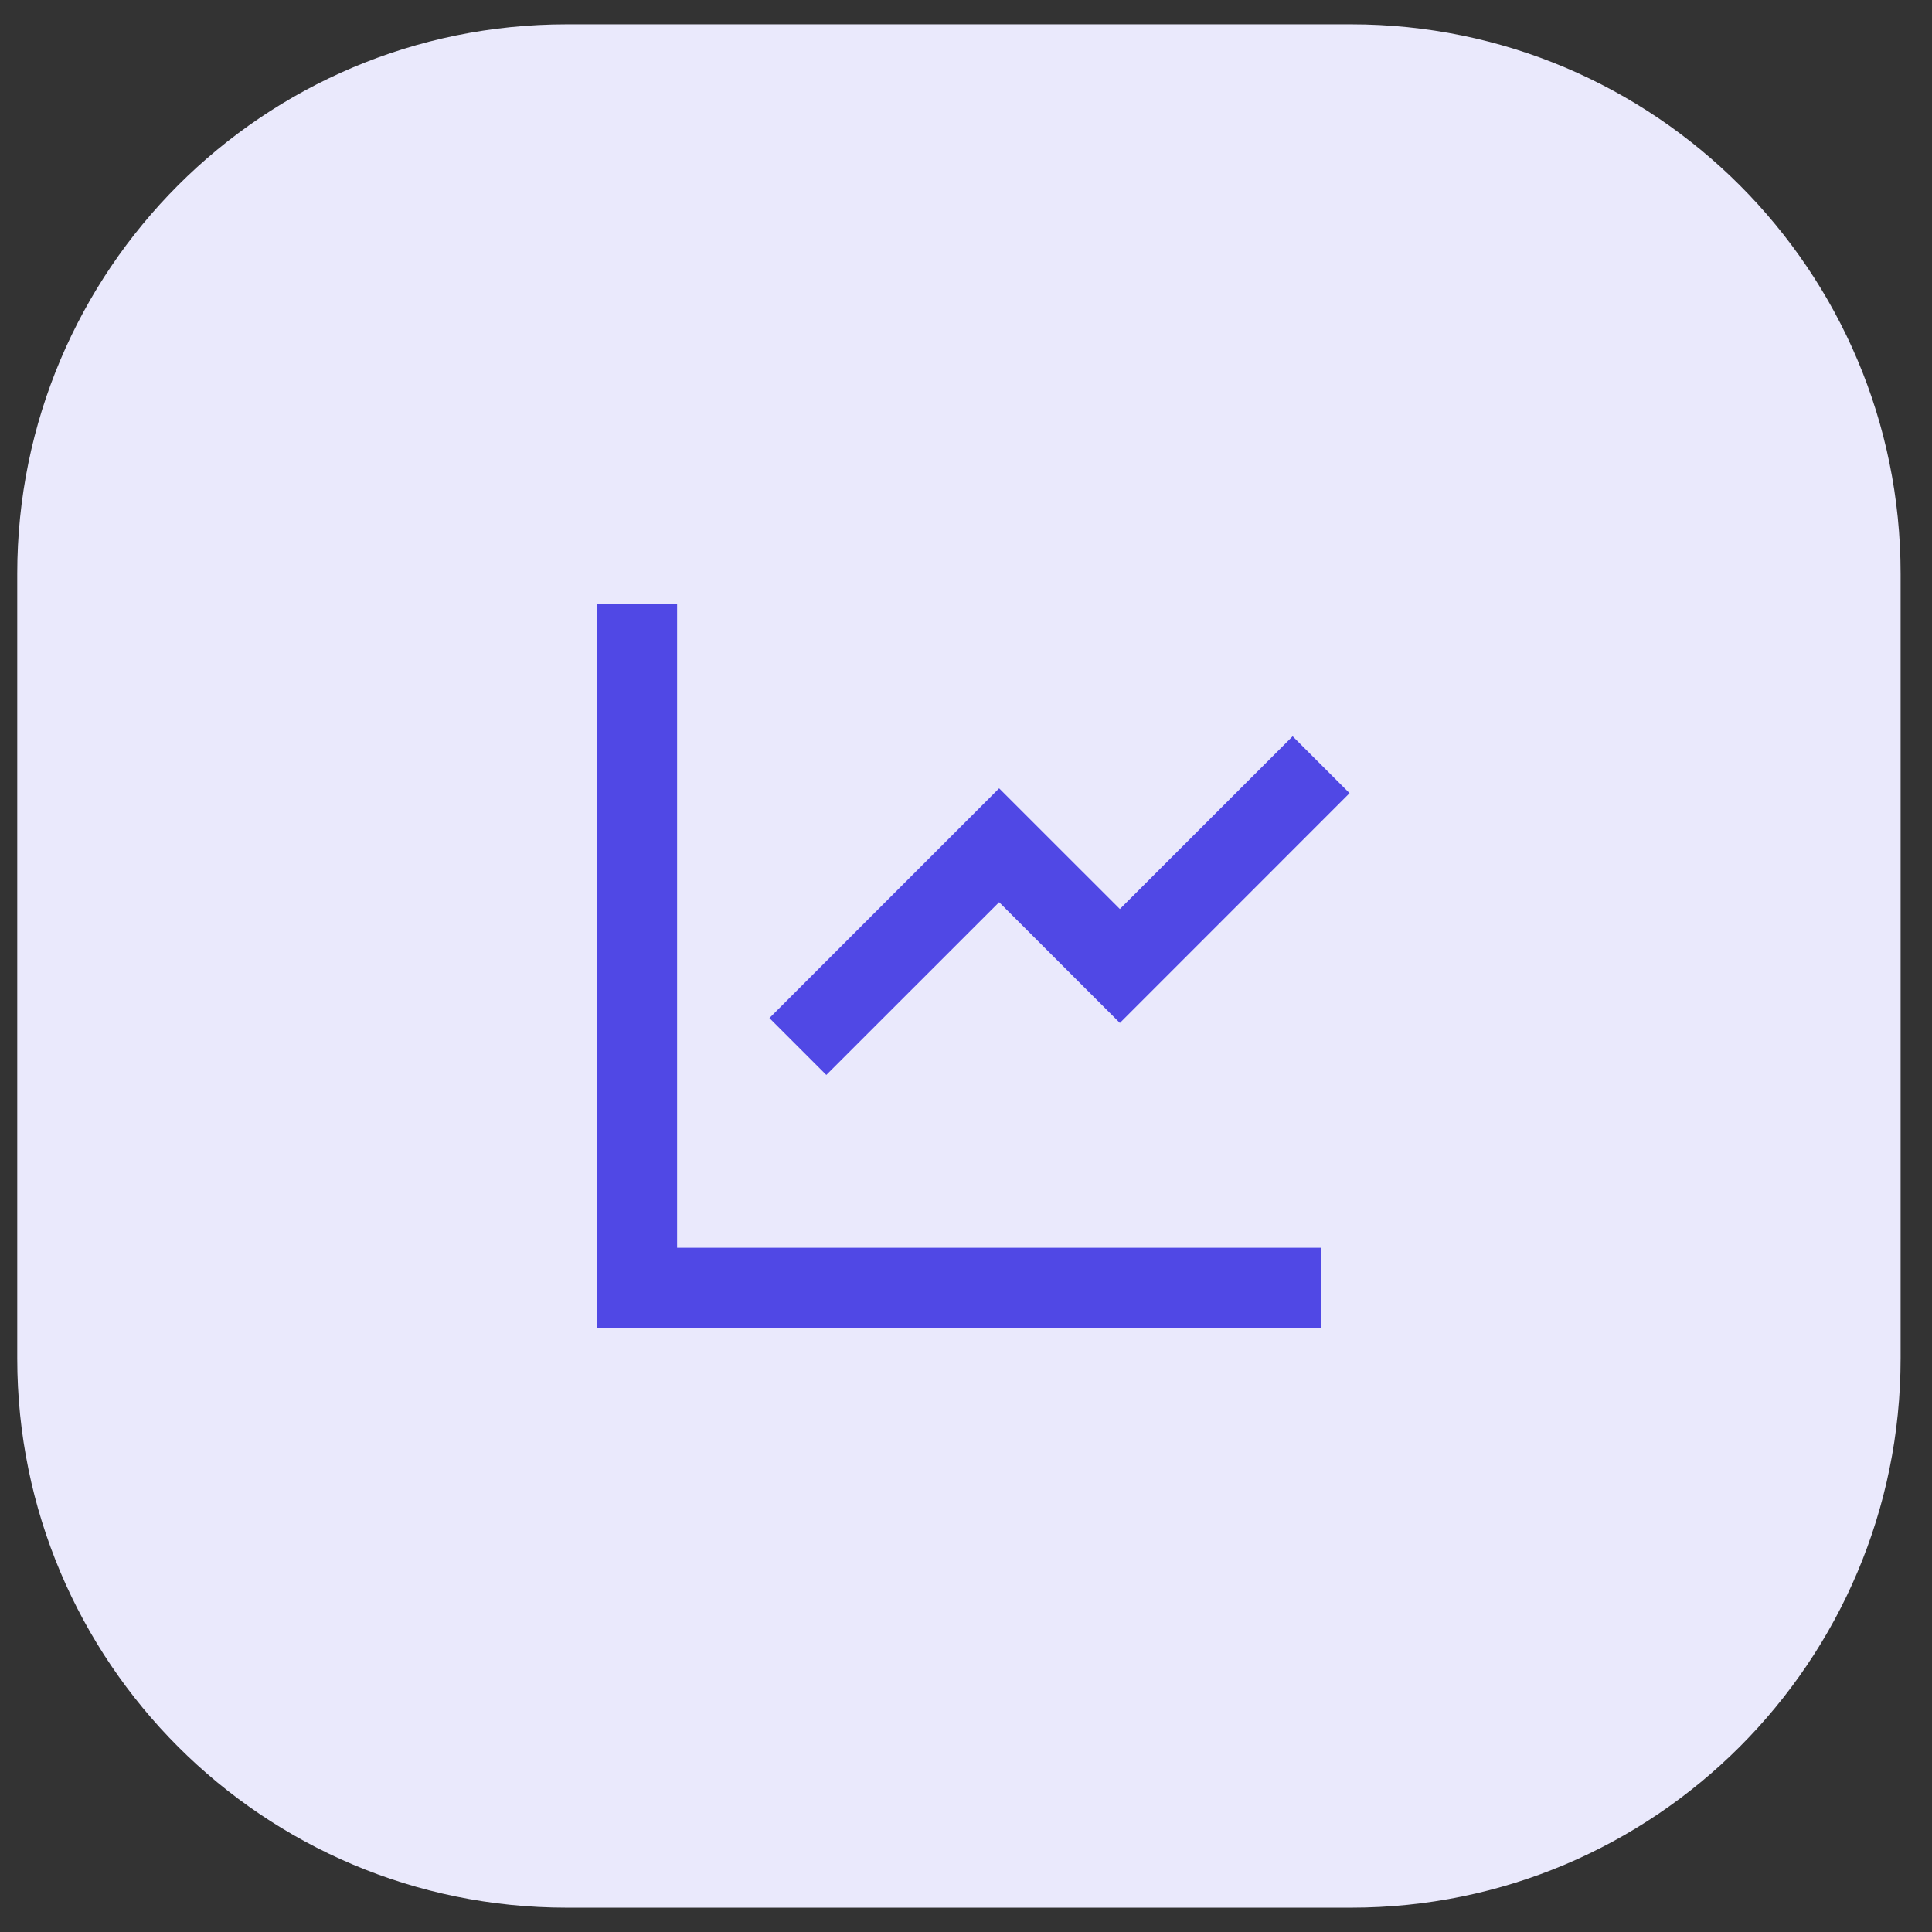 <svg width="56" height="56" viewBox="0 0 56 56" fill="none" xmlns="http://www.w3.org/2000/svg">
<rect x="0" y="0" width="56" height="56" fill="#333333" stroke="none"/>
<path d="M0.5 16.627C0.5 7.834 7.629 0.705 16.422 0.705H39.168C47.961 0.705 55.09 7.834 55.09 16.627V39.373C55.09 48.166 47.961 55.295 39.168 55.295H16.422C7.629 55.295 0.5 48.166 0.5 39.373V16.627Z" fill="#EAE9FC"/>
<path d="M19.626 17.5V36.167H38.293V38.5H17.293V17.5H19.626ZM37.468 21.342L39.118 22.991L32.46 29.65L28.96 26.151L23.951 31.158L22.302 29.509L28.96 22.85L32.46 26.349L37.468 21.342Z" fill="#5048E5"/>
</svg>
